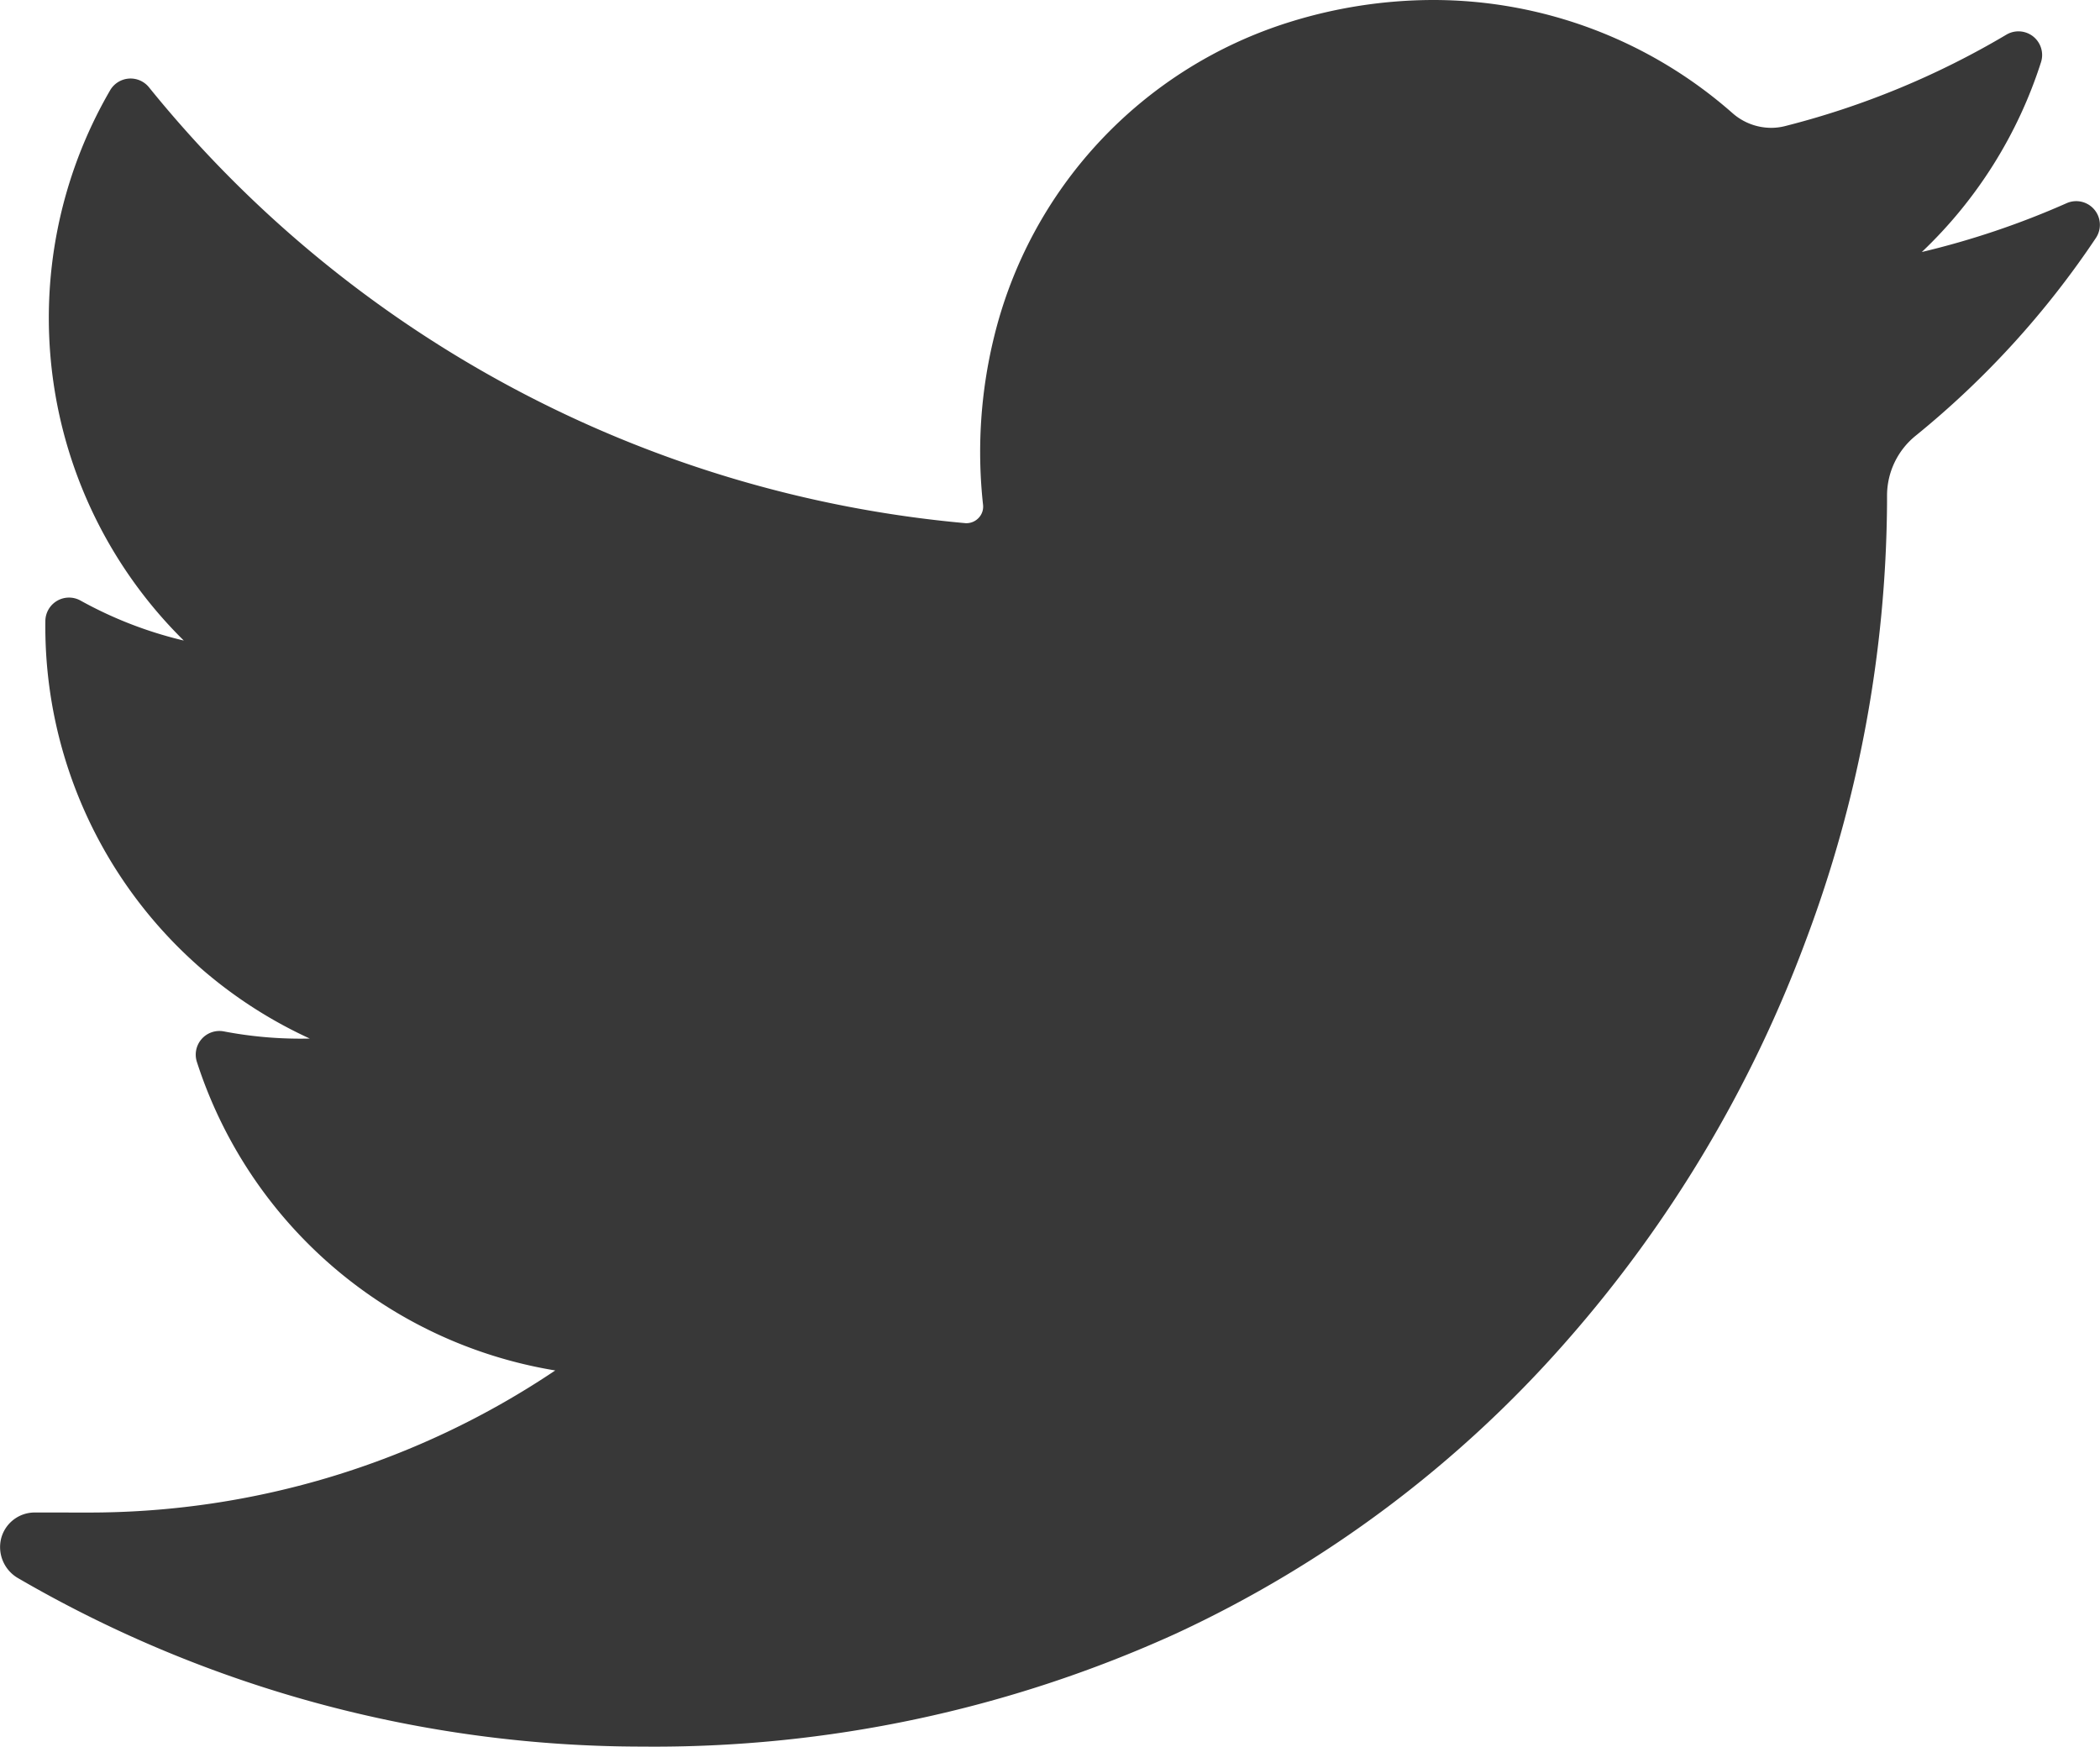 <svg xmlns="http://www.w3.org/2000/svg" viewBox="0 0 100 83.181"><defs><style>.cls-1{fill:#383838;}</style></defs><title>twitter</title><g id="Layer_2" data-name="Layer 2"><g id="Layer_1-2" data-name="Layer 1"><path class="cls-1" d="M98.41,9.677a39.598,39.598,0,0,1-6.895,2.325,21.498,21.498,0,0,0,5.675-9.037h0A1.127,1.127,0,0,0,95.54,1.652h0A39.787,39.787,0,0,1,84.999,6.006a2.687,2.687,0,0,1-.659.082,2.794,2.794,0,0,1-1.846-.705A21.559,21.559,0,0,0,68.23,0,23.05,23.05,0,0,0,61.4,1.054,20.887,20.887,0,0,0,47.323,16.103a22.999,22.999,0,0,0-.511,7.939.772.772,0,0,1-.194.605.799.799,0,0,1-.595.27c-.025,0-.051-.001-.077-.004A56.53,56.53,0,0,1,7.092,4.155h0a1.127,1.127,0,0,0-1.848.145h0A21.584,21.584,0,0,0,8.752,30.506a19.32,19.32,0,0,1-4.917-1.904h0a1.127,1.127,0,0,0-1.675.972h0A21.586,21.586,0,0,0,14.752,49.461q-.23.005-.46.005a19.399,19.399,0,0,1-3.632-.346h0a1.127,1.127,0,0,0-1.285,1.451h0A21.607,21.607,0,0,0,26.441,65.267,39.783,39.783,0,0,1,4.16,72.034l-2.493-.002A1.651,1.651,0,0,0,.052,73.277,1.708,1.708,0,0,0,.87,75.164a59.173,59.173,0,0,0,29.734,8.017,59.984,59.984,0,0,0,25.41-5.39A56.111,56.111,0,0,0,74.605,63.86a61.079,61.079,0,0,0,11.384-19.066,60.23,60.23,0,0,0,3.87-20.867v-.328a3.668,3.668,0,0,1,1.373-2.856,42.612,42.612,0,0,0,8.572-9.409h0A1.127,1.127,0,0,0,98.41,9.677Z"/></g></g></svg>